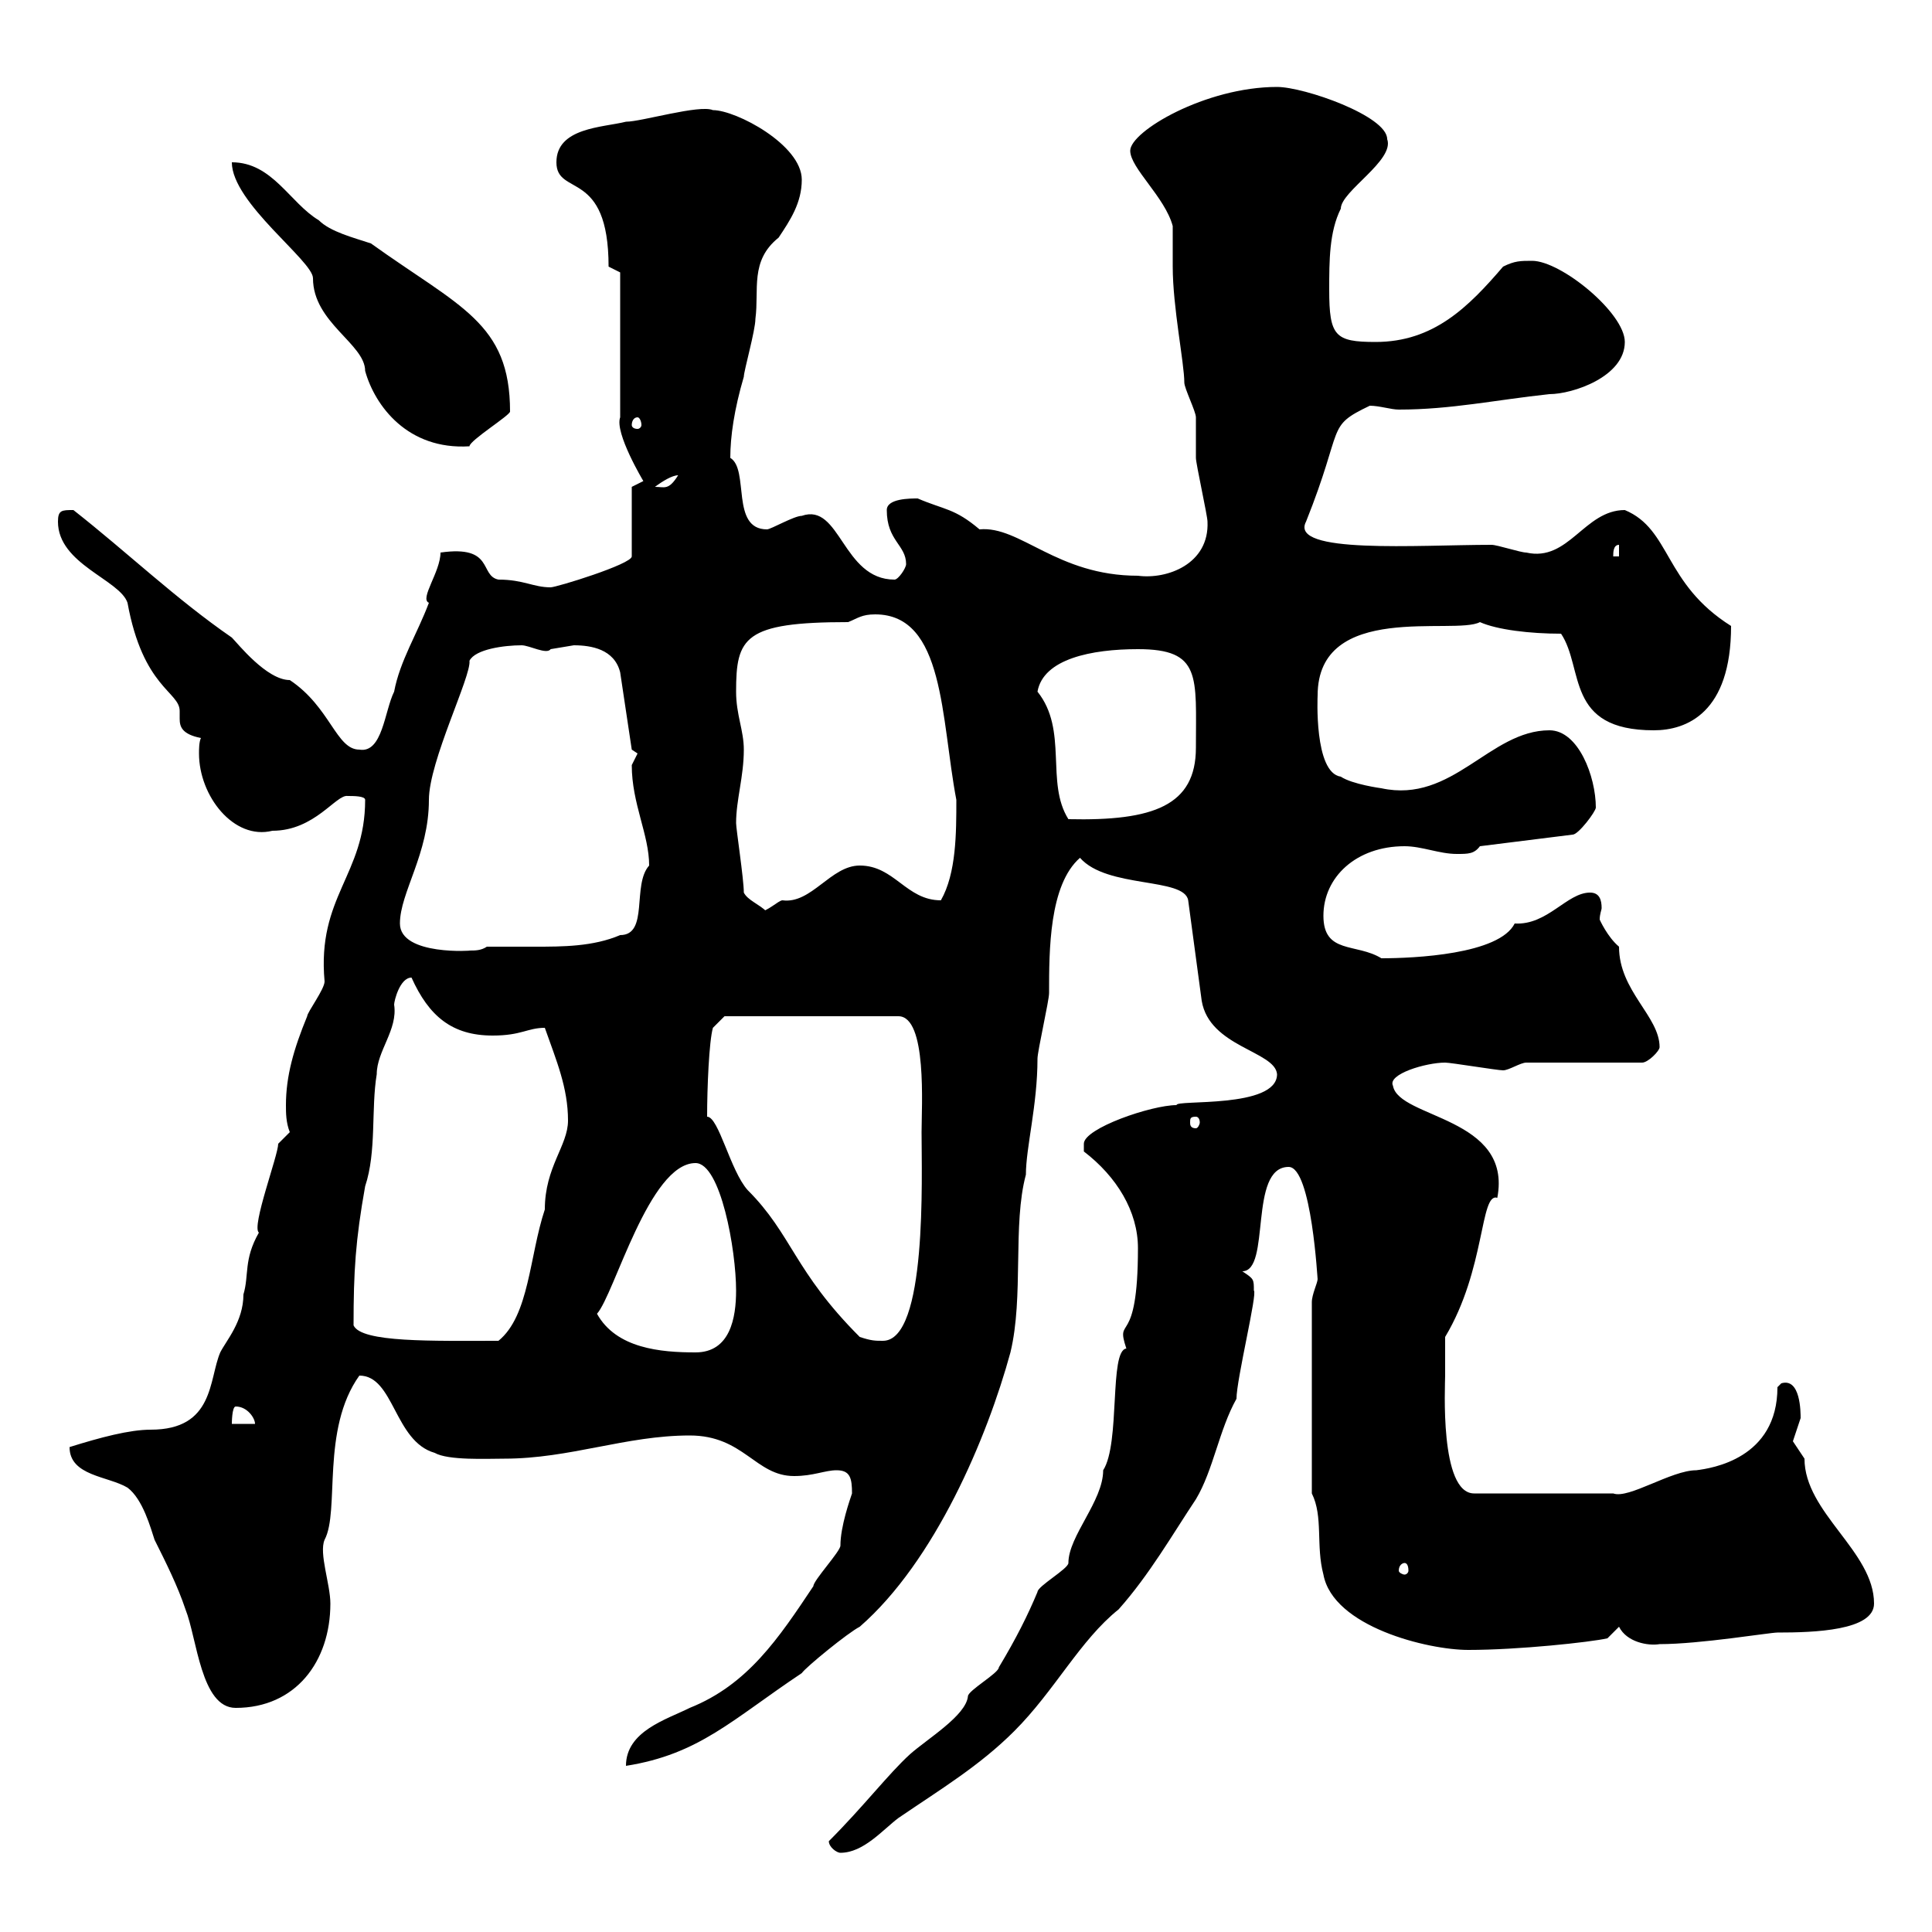 <svg xmlns="http://www.w3.org/2000/svg" xmlns:xlink="http://www.w3.org/1999/xlink" width="300" height="300"><path d="M128.70 285.90C128.70 286.80 129.90 287.70 130.50 287.70C134.10 287.70 137.10 284.10 139.50 282.30C146.10 277.80 152.10 274.20 157.50 268.80C163.80 262.50 167.70 254.70 173.70 249.90C178.50 244.50 182.10 238.20 185.70 232.80C188.40 228.30 189.30 222 192 217.20C192 214.20 195.30 200.70 194.70 200.40C194.70 198.60 194.70 198.60 192.90 197.40C197.40 197.40 193.80 181.20 200.10 181.20C203.70 181.20 204.60 199.20 204.60 198.60C204.60 199.20 203.70 201 203.70 202.20L203.70 231.90C205.50 235.50 204.30 240 205.50 244.50C207 252.60 221.70 256.20 228 256.20C235.80 256.20 246.90 255 249.60 254.40L251.40 252.60C252.60 255 255.90 255.60 257.70 255.30C264 255.30 274.80 253.50 276 253.50C281.70 253.50 291 253.20 291 249C291 240.90 280.20 234.90 280.20 226.50C280.20 226.50 278.40 223.80 278.40 223.80C278.40 223.80 279.60 220.20 279.60 220.20C279.60 219.30 279.60 213.90 276.60 214.80C276.60 214.80 276 215.40 276 215.40C276 226.50 265.80 228 263.40 228.30C259.50 228.30 252.90 232.80 250.50 231.90L228.90 231.90C223.50 231.90 224.40 215.10 224.40 213.60C224.40 213 224.40 208.20 224.40 207.60C230.70 197.10 229.80 185.10 232.50 186C234.90 173.40 217.20 173.70 216.30 168.60C215.40 166.80 221.40 165 224.40 165C225.30 165 232.50 166.20 233.40 166.20C234.30 166.20 236.10 165 237 165L255 165C255.90 165 257.70 163.20 257.70 162.60C257.70 157.80 251.40 153.90 251.40 147C249.60 145.50 248.40 142.80 248.40 142.80C248.40 141.90 248.70 141.30 248.70 141C248.70 139.80 248.40 138.60 246.90 138.60C243.30 138.60 240.30 143.70 235.20 143.40C232.80 148.20 219.60 148.80 214.50 148.80C210.60 146.40 205.50 148.20 205.50 142.20C205.50 136.20 210.60 131.40 218.10 131.40C220.80 131.40 223.50 132.60 226.20 132.60C228 132.60 228.90 132.60 229.80 131.40L244.20 129.60C245.10 129.60 247.80 126 247.80 125.40C247.80 120.60 245.10 113.40 240.60 113.40C231.30 113.40 225.60 124.80 214.50 122.40C214.50 122.40 210 121.80 208.20 120.60C204 120 204.60 108 204.60 108C204.60 93.30 225.90 98.70 229.80 96.60C232.50 97.80 237.60 98.40 242.40 98.40C246 103.80 243 113.40 256.80 113.40C261.90 113.40 268.80 110.70 268.80 97.20C258.30 90.60 259.50 82.20 252.30 79.20C246 79.20 243.60 87.30 237 85.80C236.10 85.80 232.50 84.60 231.60 84.60C220.20 84.60 200.10 86.10 202.80 81C208.80 66 205.80 66.30 212.70 63C214.20 63 216 63.60 217.20 63.60C225.30 63.60 232.20 62.10 240.60 61.20C244.20 61.20 252.30 58.50 252.30 53.10C252.30 48.60 242.40 40.50 237.90 40.50C236.10 40.50 235.20 40.50 233.40 41.40C228 47.70 222.60 53.10 213.60 53.10C207.30 53.10 206.40 52.20 206.40 45C206.40 40.50 206.40 36 208.20 32.40C208.20 29.70 216.60 24.90 215.40 21.60C215.40 18 202.50 13.50 198.30 13.50C187.20 13.50 175.50 20.40 175.50 23.40C175.50 26.10 180.90 30.60 182.10 35.10C182.10 36 182.10 40.50 182.10 41.40C182.10 47.70 183.90 56.40 183.90 59.40C183.90 60.30 185.70 63.90 185.70 64.80C185.70 65.70 185.70 70.20 185.70 71.10C185.70 72 187.50 80.10 187.50 81C187.80 87.60 181.20 90 176.70 89.40C164.10 89.40 158.40 81.60 152.10 82.20C148.20 78.90 146.70 79.20 142.50 77.40C141.30 77.40 137.70 77.40 137.70 79.20C137.70 84 140.70 84.60 140.70 87.60C140.70 88.20 139.50 90 138.90 90C130.80 90 130.50 78 124.50 80.10C123.30 80.10 119.70 82.20 119.10 82.20C113.40 82.20 116.40 72.90 113.40 71.10C113.40 67.80 114 63.60 115.50 58.50C115.50 57.60 117.30 51.30 117.30 49.50C117.90 45 116.40 40.50 120.90 36.90C122.70 34.20 124.50 31.50 124.50 27.90C124.50 22.50 114.30 17.10 110.70 17.10C108.60 16.20 99.60 18.90 97.20 18.90C93.60 19.80 86.40 19.80 86.40 25.20C86.40 30.60 94.50 26.10 94.50 41.40L96.30 42.30L96.30 64.80C95.40 67.20 99.90 74.70 99.90 74.70C99.90 74.70 98.10 75.60 98.10 75.60L98.10 86.40C98.10 87.60 86.40 91.20 85.50 91.20C82.80 91.20 81.30 90 77.40 90C74.40 89.40 76.80 84.60 68.40 85.80C68.40 88.80 65.10 93 66.60 93.60C64.80 98.40 62.10 102.60 61.20 107.40C59.70 110.40 59.40 117 55.80 116.40C52.20 116.40 51.30 109.80 45 105.60C41.40 105.60 36.90 99.90 36 99C27.30 93 19.80 85.80 11.40 79.20C9.60 79.20 9 79.20 9 81C9 87.60 18.60 90 19.80 93.60C22.20 106.80 27.90 107.40 27.90 110.40C27.90 110.70 27.90 111.30 27.90 111.60C27.90 112.80 28.20 114 31.20 114.60C30.90 115.20 30.90 116.40 30.90 117C30.90 123.60 36.30 130.50 42.30 129C48.90 129 52.20 123.30 54 123.60C54.90 123.60 56.70 123.60 56.70 124.20C56.70 135.90 49.20 139.20 50.40 152.40C50.40 153.60 47.70 157.20 47.70 157.80C45.60 162.90 44.40 167.10 44.40 171.60C44.40 172.80 44.40 174.30 45 175.80L43.20 177.60C43.20 179.40 39 190.50 40.20 191.40C37.80 195.60 38.70 198 37.80 201C37.80 205.20 35.10 208.20 34.20 210C32.40 214.20 33.30 222 23.40 222C20.10 222 15.60 223.20 10.80 224.70C10.80 229.20 16.80 229.20 19.80 231C22.20 232.80 23.40 237.30 24 239.10C25.80 242.70 27.60 246.30 28.80 249.90C30.60 254.40 31.20 265.20 36.60 265.20C45.90 265.20 51.30 258 51.30 249C51.30 246 49.50 241.20 50.40 239.10C52.80 234.60 49.80 222 55.80 213.60C61.20 213.60 61.20 223.80 67.50 225.60C69.60 226.80 75.60 226.50 78.30 226.50C88.50 226.50 97.20 222.90 107.10 222.90C115.50 222.90 117.30 229.20 123.30 229.20C126.30 229.20 128.10 228.30 129.90 228.30C132 228.30 132.30 229.50 132.30 231.90C132 232.80 130.50 237 130.50 240C130.50 240.90 126.30 245.40 126.30 246.30C120.90 254.40 116.10 261.60 107.10 265.20C103.50 267 97.20 268.80 97.20 274.20C108.60 272.40 113.70 267 124.50 259.80C125.10 258.90 131.70 253.50 133.50 252.60C145.20 242.40 153.30 223.20 156.90 210C159 201.30 157.20 190.20 159.30 182.40C159.30 178.20 161.10 171.60 161.10 164.40C161.10 163.20 162.90 155.40 162.90 154.20C162.90 147.60 162.90 137.40 167.70 133.20C171.90 138 183.90 136.20 184.50 139.80L186.60 155.40C187.80 162.60 198 163.20 198.30 166.80C198.30 172.20 182.40 170.70 182.70 171.60C178.80 171.60 168.30 175.20 168.30 177.60C168.30 178.80 168.30 178.80 168.30 178.80C173.40 182.70 176.70 188.10 176.70 193.80C176.70 209.70 173.10 204 174.90 209.40C172.20 209.70 174 224.10 171.30 228.30C171.30 233.10 165.90 238.50 165.90 242.70C165.90 243.60 161.10 246.30 161.10 247.20C159.60 250.80 157.80 254.40 155.10 258.90C155.10 259.80 150.30 262.50 150.30 263.40C150 266.40 144 270 141.30 272.40C138 275.40 134.10 280.50 128.70 285.90ZM218.10 242.70C218.40 242.70 218.70 243 218.70 243.90C218.70 244.20 218.40 244.50 218.10 244.50C217.80 244.50 217.20 244.20 217.20 243.90C217.20 243 217.80 242.70 218.10 242.70ZM36.60 218.40C38.40 218.40 39.60 220.20 39.60 221.10L36 221.10C36 221.10 36 218.40 36.60 218.40ZM92.70 204C95.40 201 100.80 180.60 108 180.60C111.90 180.60 114.30 194.10 114.30 200.40C114.30 204.60 113.40 210 108 210C102.60 210 95.70 209.40 92.70 204ZM54.90 205.80C54.90 197.40 55.20 192.60 56.70 184.20C58.50 178.80 57.60 172.20 58.50 166.80C58.50 163.20 61.80 159.90 61.20 156C61.20 155.40 62.10 151.80 63.90 151.80C66.60 157.80 70.20 160.80 76.50 160.80C81 160.80 81.90 159.60 84.60 159.60C86.40 164.70 88.20 168.90 88.20 174C88.20 177.90 84.60 181.20 84.60 187.80C82.20 195 82.20 204.30 77.40 208.20C67.20 208.20 56.10 208.50 54.90 205.80ZM133.50 207.60C123.30 197.40 123 191.70 116.10 184.80C113.40 181.80 111.60 173.40 109.80 173.40C109.80 168.90 110.10 161.70 110.70 159.60L112.50 157.80L139.50 157.80C144 157.80 143.10 171.90 143.10 175.80C143.10 182.70 144 208.20 137.10 208.20C135.90 208.20 135.30 208.20 133.50 207.60ZM185.70 173.40C186 173.40 186.30 173.70 186.30 174.30C186.30 174.60 186 175.20 185.70 175.20C184.80 175.20 184.80 174.60 184.80 174.30C184.80 173.70 184.80 173.40 185.70 173.40ZM62.10 143.40C62.10 138.60 66.60 132.60 66.60 124.20C66.60 118.20 73.20 105 72.90 102.60C73.80 100.80 78.30 100.20 81 100.20C82.20 100.20 84.90 101.70 85.50 100.80C85.50 100.80 89.10 100.20 89.10 100.20C91.80 100.20 95.40 100.80 96.30 104.40L98.10 116.40C98.10 116.40 99 117 99 117C99 117 98.10 118.80 98.10 118.80C98.10 124.80 100.80 129.60 100.80 134.40C98.10 137.40 100.80 145.20 96.30 145.20C92.10 147 87.30 147 83.10 147C80.10 147 77.70 147 75.60 147C74.70 147.60 73.80 147.60 72.90 147.60C73.80 147.60 62.10 148.50 62.10 143.40ZM115.50 138.60C115.50 136.50 114.30 128.70 114.30 127.80C114.30 124.20 115.50 120.60 115.50 116.40C115.50 113.40 114.30 111 114.30 107.40C114.30 99 115.50 96.60 131.70 96.60C133.20 96 133.80 95.40 135.90 95.40C146.70 95.40 146.10 111.60 148.50 124.20C148.50 129.30 148.50 135.60 146.10 139.80C140.70 139.80 138.90 134.40 133.50 134.40C129 134.40 126 140.40 121.50 139.80C120.90 139.80 119.10 141.60 117.90 141.60L119.10 141.60C117.90 140.40 116.10 139.80 115.50 138.60ZM161.10 107.40C162 102.30 169.50 100.80 176.70 100.80C186.60 100.80 185.70 105 185.70 116.10C185.70 125.10 179.10 127.50 165.90 127.20C162.30 121.50 165.90 113.40 161.10 107.40ZM251.40 84.60L251.40 86.40L250.50 86.40C250.50 85.80 250.50 84.60 251.40 84.60ZM105.30 73.80C103.80 76.20 103.20 75.60 101.70 75.60C102.90 74.70 104.40 73.80 105.30 73.80ZM36 25.20C36 31.50 48.60 40.50 48.60 43.20C48.60 50.10 56.70 53.40 56.70 57.60C58.20 63 63.30 69.90 72.90 69.30C72.90 68.40 79.20 64.50 79.20 63.90C79.20 50.10 71.40 47.70 57.60 37.80C54.90 36.90 51.30 36 49.50 34.20C45 31.50 42.30 25.20 36 25.20ZM99 64.80C99.30 64.80 99.60 65.40 99.60 66C99.60 66.30 99.30 66.60 99 66.60C98.40 66.60 98.10 66.30 98.10 66C98.10 65.40 98.40 64.80 99 64.80Z"/></svg>